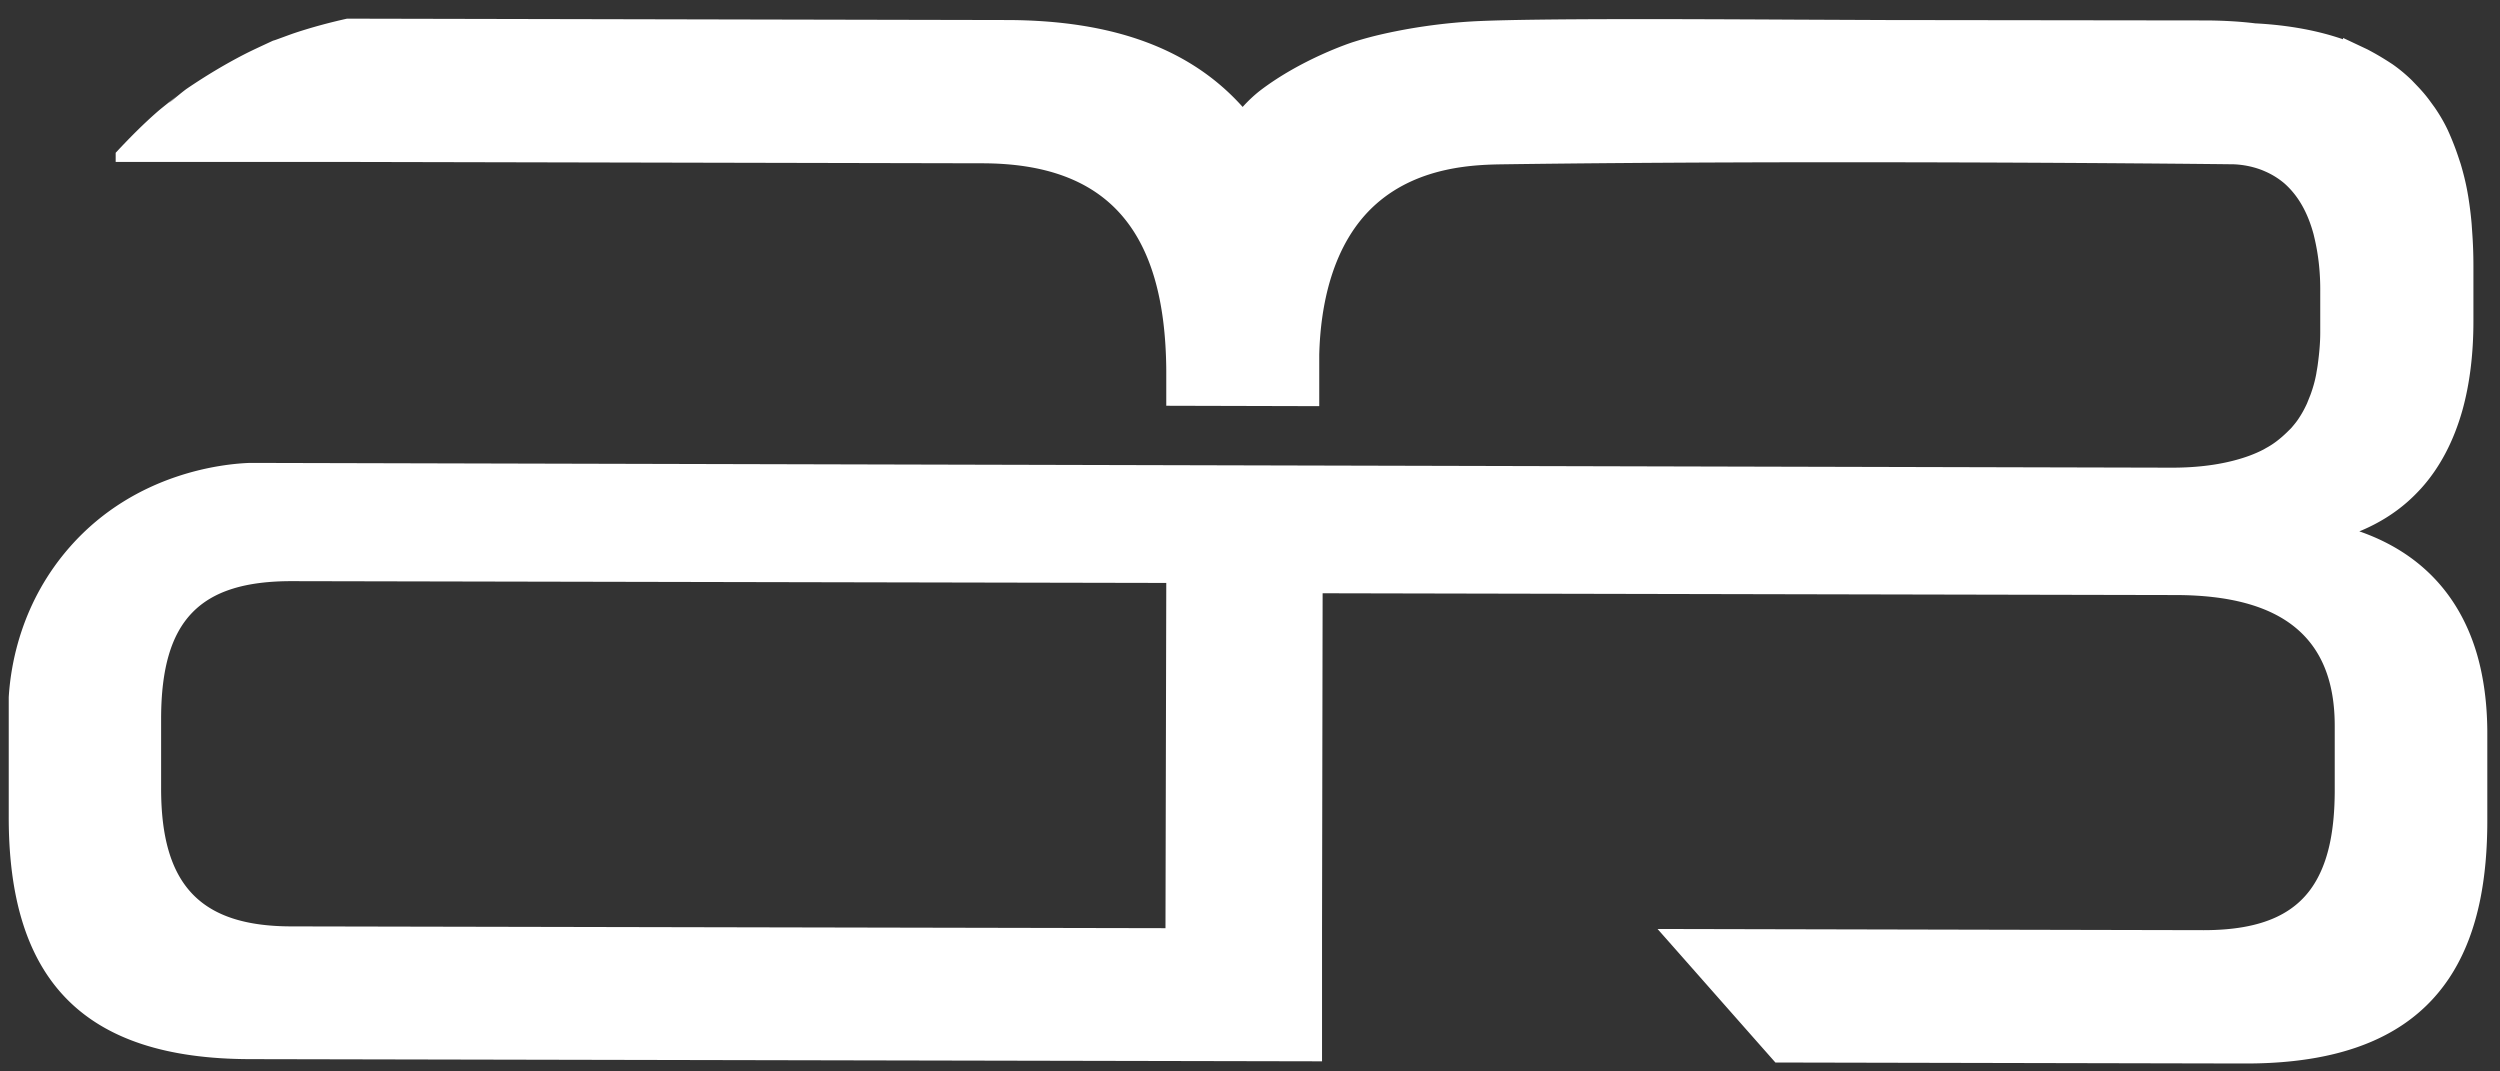 <svg xmlns="http://www.w3.org/2000/svg" width="126" height="54" fill="none"><rect width="100%" height="100%" fill="#333333" stroke="none"/><path fill="#fff" d="M124.8 32.84c-.91-2.97-2.92-5.03-5.89-6.06l.17-.07c.83-.36 1.59-.83 2.25-1.41.24-.21.47-.44.69-.68.95-1.05 1.65-2.39 2.09-3.96.36-1.3.55-2.8.55-4.46v-2.79c0-.59-.02-1.15-.06-1.69l-.03-.44c-.04-.47-.1-.93-.17-1.37l-.04-.23c-.09-.5-.21-.97-.34-1.41l-.13-.39c-.12-.36-.25-.7-.44-1.14l-.09-.2c-.19-.4-.41-.77-.65-1.12l-.24-.33c-.19-.26-.4-.51-.69-.81l-.23-.24c-.3-.29-.62-.56-.98-.81-.08-.05-.15-.1-.36-.23-.27-.17-.55-.33-.89-.51l-1.23-.58v.07c-1.27-.44-2.73-.71-4.36-.8h-.04c-.79-.1-1.61-.14-2.38-.15L95.1 1.01 90.53.99C84.8.96 77.66.93 74.59 1.06c-.47.02-1.91.09-3.74.42-.54.1-1.55.29-2.62.63-.11.03-2.64.86-4.74 2.47a7 7 0 0 0-.86.81C60 2.45 56.1 1.02 50.74 1.01L17.49.94c-.9.2-1.79.44-2.66.73-.32.11-.63.23-.94.34-.06.02-.09.03-.13.04-.49.23-.98.45-1.45.69-.99.51-1.95 1.09-2.88 1.72-.35.24-1.53 1.28-.48.33-.31.28-.65.53-.97.8-.76.66-1.46 1.37-2.15 2.11v.46h10.91l32.77.07c6.27.01 9.22 3.33 9.27 10.44v1.78l7.71.02v-2.6c.06-2.36.61-5.6 2.88-7.6 2.19-1.93 5.07-1.97 6.45-1.99 15.39-.21 33.34-.04 36.76 0 .76.03 1.34.25 1.56.35.47.2.8.45.99.61.69.61 1.17 1.45 1.47 2.55l.05.21c.2.85.3 1.75.29 2.73v2.03c0 .53-.05 1.06-.13 1.65-.02.15-.05.29-.07.43-.07.38-.17.72-.29 1.05l-.18.45c-.12.26-.25.5-.39.71-.1.16-.22.31-.34.45-.06.08-.13.14-.27.28-.35.34-.7.61-1.06.8l-.12.07c-.23.12-.46.22-.7.31-1.11.41-2.46.62-4.02.61l-96.76-.24c-1.29.04-5.74.47-9.04 4.18-2.49 2.8-3.03 5.95-3.13 7.63v5.96c-.03 8.36 3.83 12.26 12.14 12.28l54.05.11v-6.72l.03-16.87 43 .09c5.4.01 8.02 2.17 8.01 6.61v3.32c-.01 1.82-.28 3.22-.84 4.29-.95 1.83-2.79 2.67-5.77 2.67l-27.52-.06c1.98 2.24 3.96 4.49 5.94 6.73l23.68.05c6.84.01 10.71-2.69 11.84-8.25.24-1.18.36-2.51.36-3.97v-4.3c.01-1.56-.18-2.99-.56-4.24ZM58.75 46.78l-44.05-.09c-4.62 0-6.59-2.1-6.58-6.98v-3.54c.02-4.9 1.93-6.89 6.61-6.88l44.05.09-.04 17.4h.01Z"/></svg>